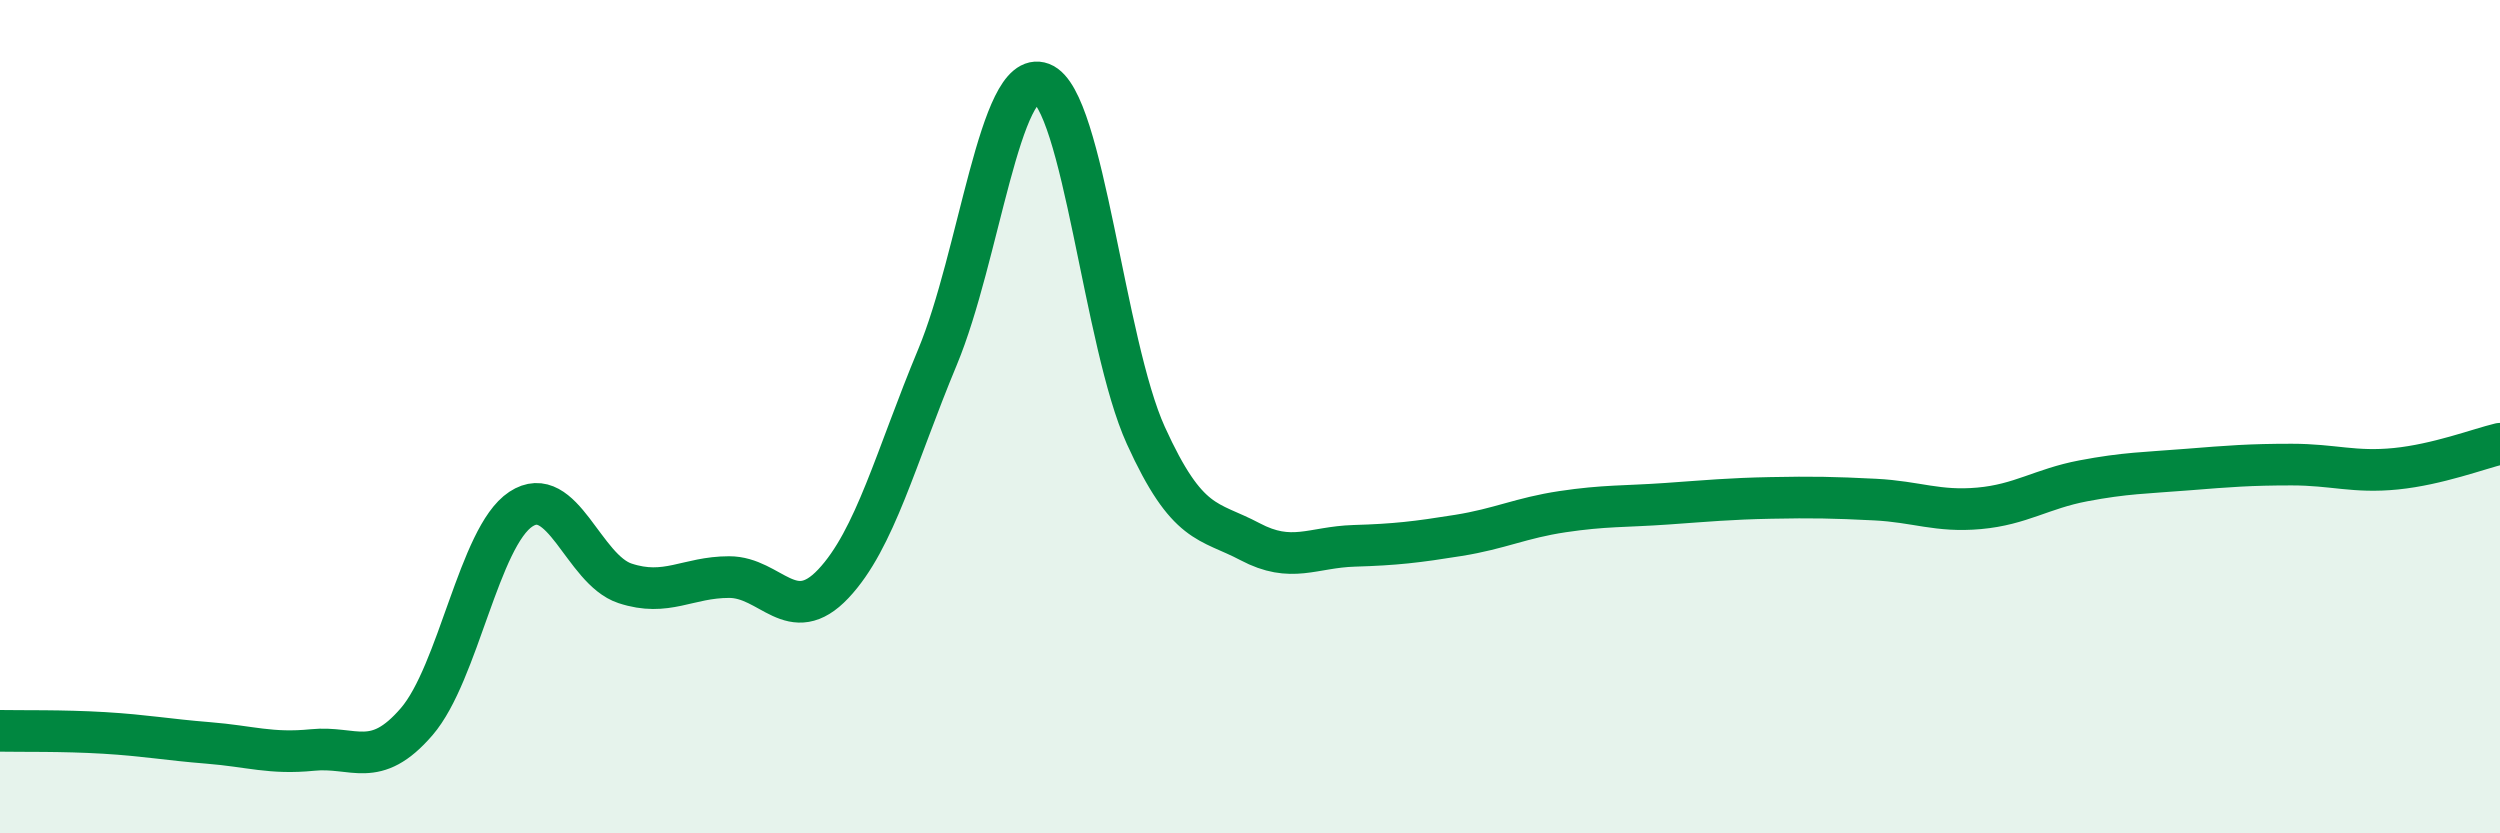
    <svg width="60" height="20" viewBox="0 0 60 20" xmlns="http://www.w3.org/2000/svg">
      <path
        d="M 0,17.54 C 0.5,17.55 1.5,17.53 2.5,17.59 C 3.5,17.65 4,17.75 5,17.83 C 6,17.91 6.5,18.1 7.5,18 C 8.5,17.9 9,18.48 10,17.32 C 11,16.16 11.5,12.88 12.5,12.22 C 13.5,11.56 14,13.67 15,14 C 16,14.33 16.5,13.85 17.5,13.85 C 18.5,13.85 19,15.07 20,14.01 C 21,12.95 21.5,10.97 22.5,8.57 C 23.5,6.17 24,1.62 25,2 C 26,2.38 26.5,8.25 27.5,10.45 C 28.5,12.65 29,12.47 30,13 C 31,13.53 31.5,13.13 32.5,13.1 C 33.5,13.07 34,13.01 35,12.85 C 36,12.69 36.5,12.43 37.5,12.28 C 38.5,12.13 39,12.16 40,12.09 C 41,12.02 41.5,11.97 42.5,11.95 C 43.5,11.93 44,11.94 45,11.99 C 46,12.04 46.5,12.29 47.5,12.2 C 48.5,12.11 49,11.73 50,11.54 C 51,11.35 51.5,11.35 52.5,11.27 C 53.5,11.19 54,11.15 55,11.15 C 56,11.15 56.5,11.35 57.5,11.25 C 58.5,11.15 59.5,10.77 60,10.65L60 20L0 20Z"
        fill="#008740"
        opacity="0.1"
        stroke-linecap="round"
        stroke-linejoin="round"
      />
      <path
        d="M 0,17.54 C 0.5,17.55 1.5,17.53 2.5,17.59 C 3.5,17.65 4,17.75 5,17.83 C 6,17.91 6.5,18.1 7.5,18 C 8.5,17.9 9,18.48 10,17.32 C 11,16.16 11.5,12.88 12.5,12.22 C 13.5,11.56 14,13.67 15,14 C 16,14.33 16.5,13.85 17.5,13.85 C 18.5,13.85 19,15.07 20,14.01 C 21,12.95 21.5,10.97 22.5,8.57 C 23.5,6.17 24,1.62 25,2 C 26,2.38 26.5,8.25 27.5,10.45 C 28.5,12.65 29,12.47 30,13 C 31,13.53 31.5,13.13 32.5,13.1 C 33.5,13.07 34,13.01 35,12.85 C 36,12.69 36.5,12.43 37.5,12.28 C 38.5,12.13 39,12.16 40,12.09 C 41,12.02 41.5,11.97 42.5,11.95 C 43.5,11.93 44,11.94 45,11.99 C 46,12.04 46.5,12.29 47.5,12.2 C 48.5,12.11 49,11.73 50,11.54 C 51,11.35 51.5,11.35 52.5,11.27 C 53.5,11.19 54,11.15 55,11.15 C 56,11.15 56.5,11.35 57.5,11.25 C 58.5,11.15 59.5,10.77 60,10.65"
        stroke="#008740"
        stroke-width="1"
        fill="none"
        stroke-linecap="round"
        stroke-linejoin="round"
      />
    </svg>
  